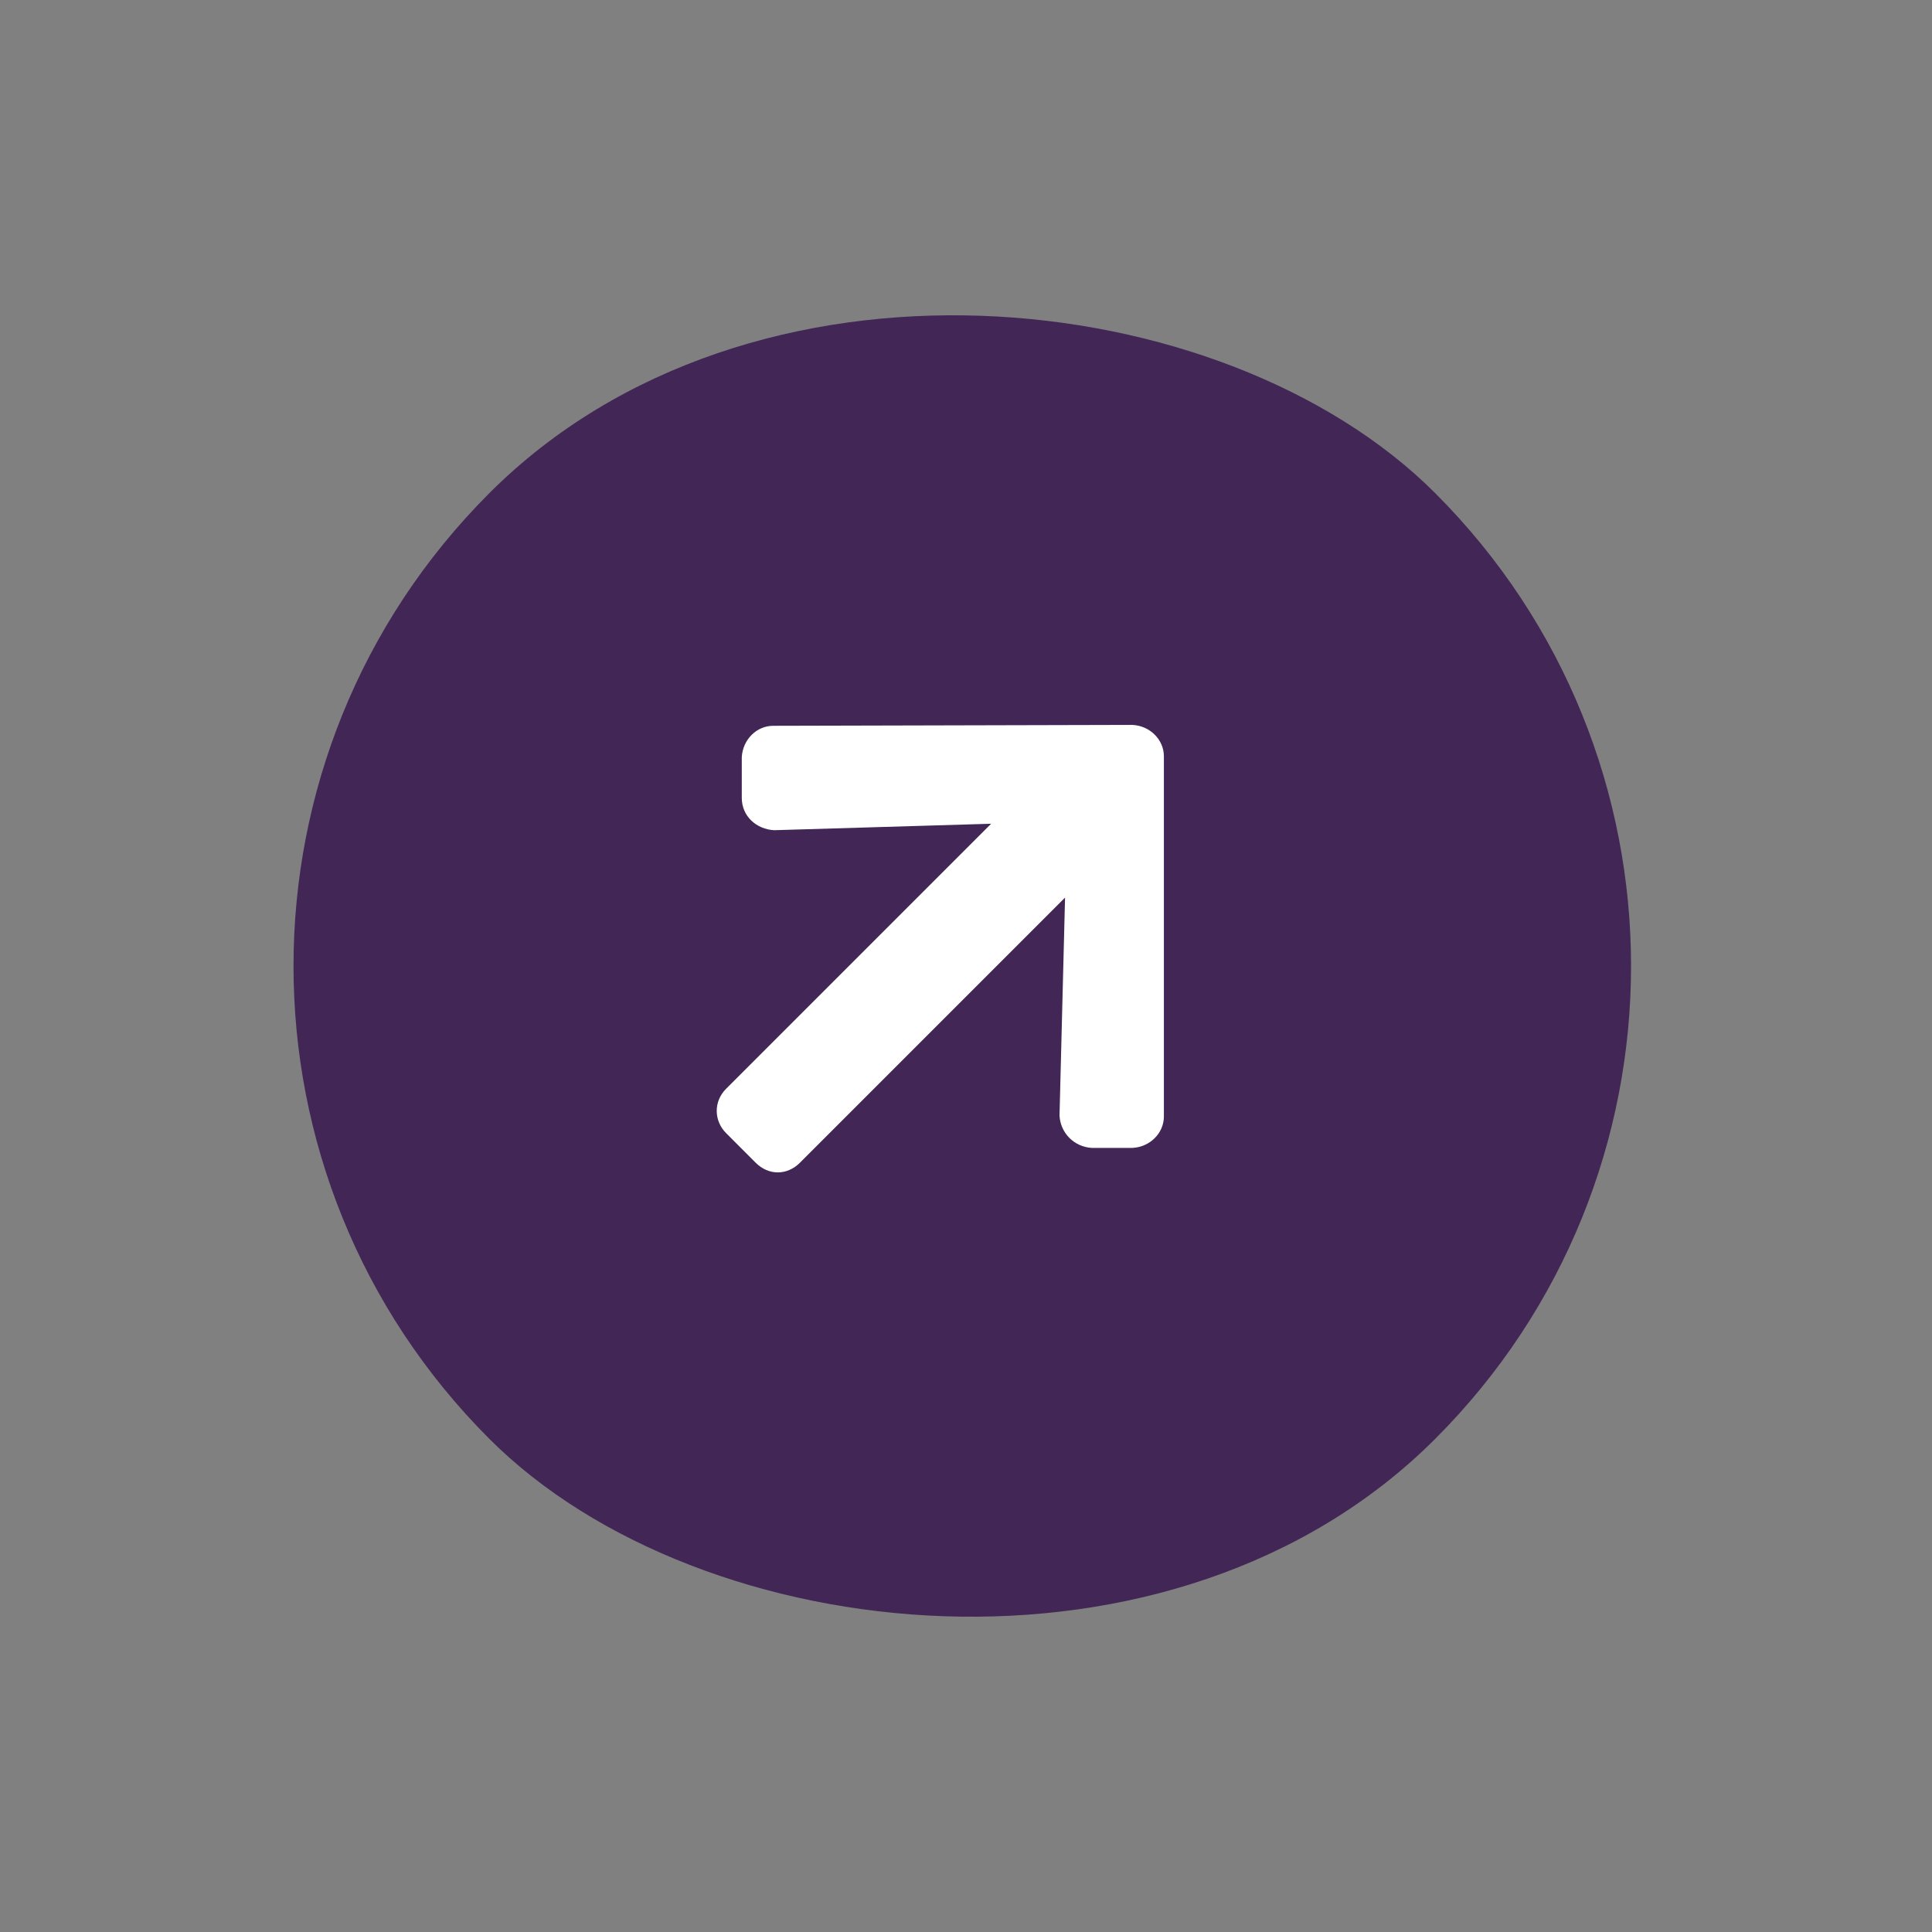<svg width="52" height="52" viewBox="0 0 52 52" fill="none" xmlns="http://www.w3.org/2000/svg">
<rect x="0" y="0" width="52" height="52" fill="#808080" stroke="none"/>
<rect x="0.444" y="26" width="36" height="36" rx="18" transform="rotate(-45 0.444 26)" fill="#412656"/>
<path d="M19.965 21.474V20.381C19.99 19.908 20.363 19.535 20.81 19.535L30.481 19.511C30.953 19.535 31.326 19.908 31.326 20.356V30.051C31.326 30.498 30.953 30.871 30.481 30.896H29.387C28.915 30.871 28.542 30.498 28.517 30.026L28.666 24.159L21.531 31.294C21.183 31.642 20.686 31.642 20.338 31.294L19.543 30.498C19.219 30.175 19.195 29.653 19.543 29.305L26.677 22.171L20.835 22.345C20.363 22.32 19.965 21.972 19.965 21.474Z" fill="white"/>
</svg>
